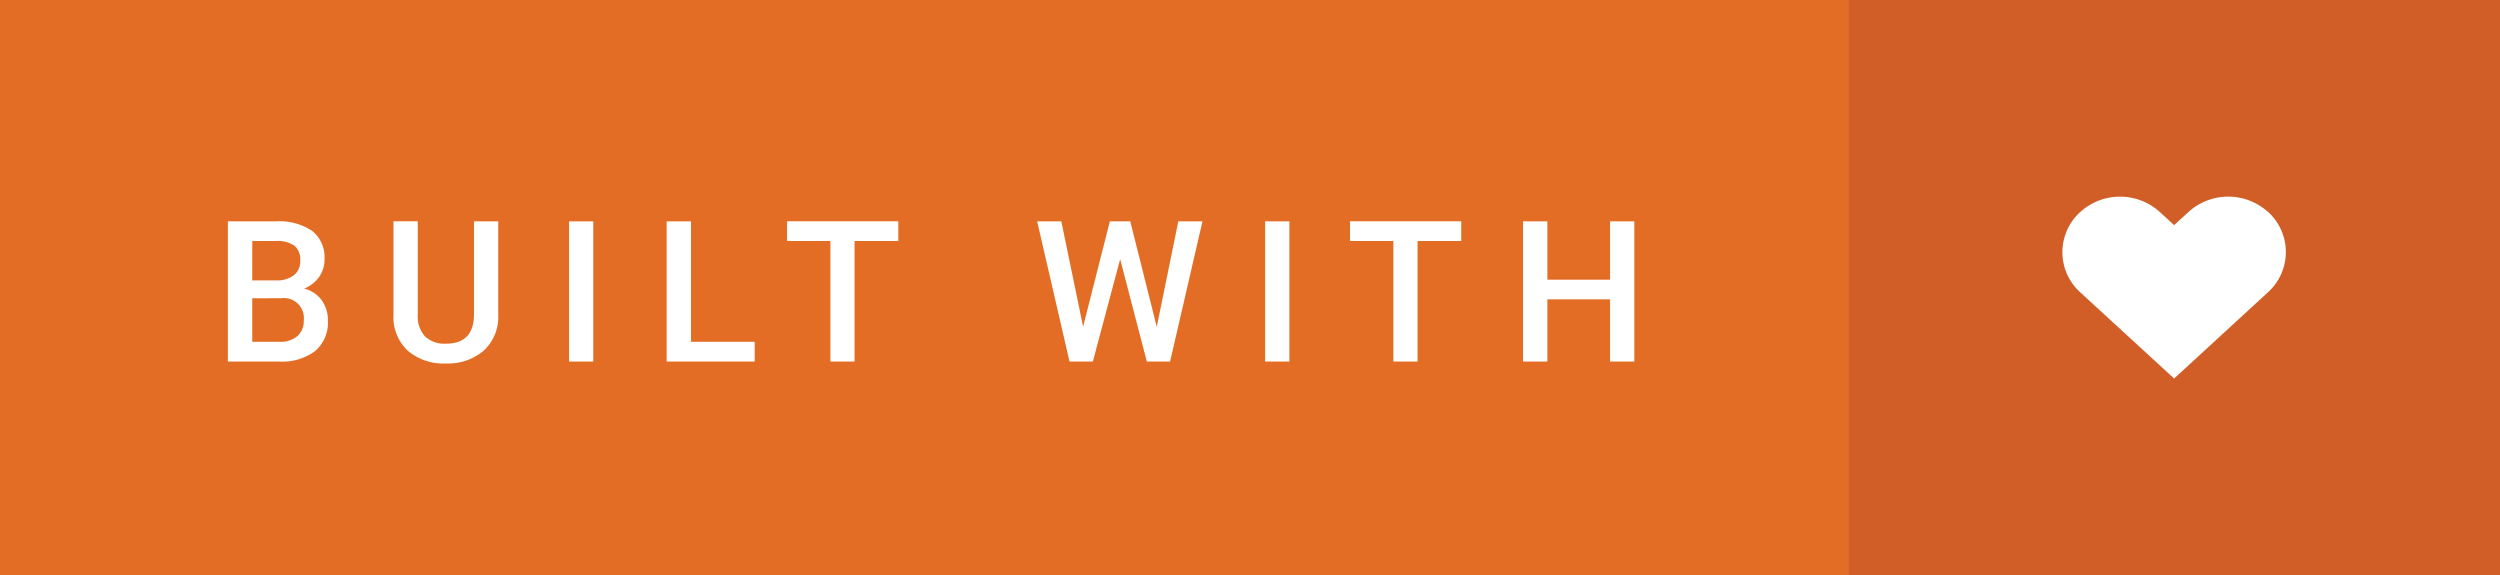 <svg xmlns="http://www.w3.org/2000/svg" width="152.125" height="35" viewBox="0 0 152.125 35">
  <rect x="0" y="0" width="152.125" height="35" fill="#333333" stroke="none"/>
  <title>built-with-love</title>
  <g>
    <rect x="21.813" width="130.313" height="35" style="fill: #d15d27"/>
    <rect width="112.5" height="35" style="fill: #e36d25"/>
    <g>
      <path d="M13.867,22V13.469h2.924a3.57,3.57,0,0,1,2.2.58,2.043,2.043,0,0,1,.756,1.729,1.842,1.842,0,0,1-.316,1.055,2.037,2.037,0,0,1-.926.727,1.883,1.883,0,0,1,1.069.706,2.056,2.056,0,0,1,.378,1.245,2.271,2.271,0,0,1-.771,1.846A3.35,3.35,0,0,1,16.979,22Zm1.482-4.939H16.8a1.68,1.68,0,0,0,1.081-.313,1.074,1.074,0,0,0,.39-.888,1.089,1.089,0,0,0-.36-.914,1.82,1.82,0,0,0-1.122-.281H15.35Zm0,1.09V20.8H17a1.6,1.6,0,0,0,1.09-.344,1.206,1.206,0,0,0,.393-.957,1.215,1.215,0,0,0-1.359-1.354Z" style="fill: #fff"/>
      <path d="M30.318,13.469v5.7a2.771,2.771,0,0,1-.87,2.153,3.305,3.305,0,0,1-2.317.794,3.329,3.329,0,0,1-2.326-.782,2.784,2.784,0,0,1-.861-2.171v-5.7h1.477v5.7a1.809,1.809,0,0,0,.434,1.3,1.7,1.7,0,0,0,1.277.45q1.711,0,1.711-1.8V13.469Z" style="fill: #fff"/>
      <path d="M36.1,22H34.627V13.469H36.1Z" style="fill: #fff"/>
      <path d="M42.049,20.8h3.873V22H40.566V13.469h1.482Z" style="fill: #fff"/>
      <path d="M54.662,14.664H52V22H50.531V14.664H47.894v-1.2h6.768Z" style="fill: #fff"/>
      <path d="M70.389,19.891,71.7,13.469h1.471L71.2,22H69.785l-1.623-6.229L66.5,22H65.08l-1.969-8.531h1.471l1.324,6.41,1.629-6.41h1.242Z" style="fill: #fff"/>
      <path d="M78.46,22H76.984V13.469H78.46Z" style="fill: #fff"/>
      <path d="M88.917,14.664h-2.66V22H84.786V14.664H82.149v-1.2h6.768Z" style="fill: #fff"/>
      <path d="M99.449,22H97.973V18.215H94.158V22H92.676V13.469h1.482V17.02h3.814V13.469h1.477Z" style="fill: #fff"/>
    </g>
    <path d="M137.981,12.875a3.6,3.6,0,0,0-4.785,0l-.9.823-.9-.823a3.6,3.6,0,0,0-4.783,0,3.292,3.292,0,0,0,0,4.941l5.682,5.218,5.684-5.225a3.3,3.3,0,0,0,0-4.945Z" style="fill: #fff"/>
  </g>
</svg>
